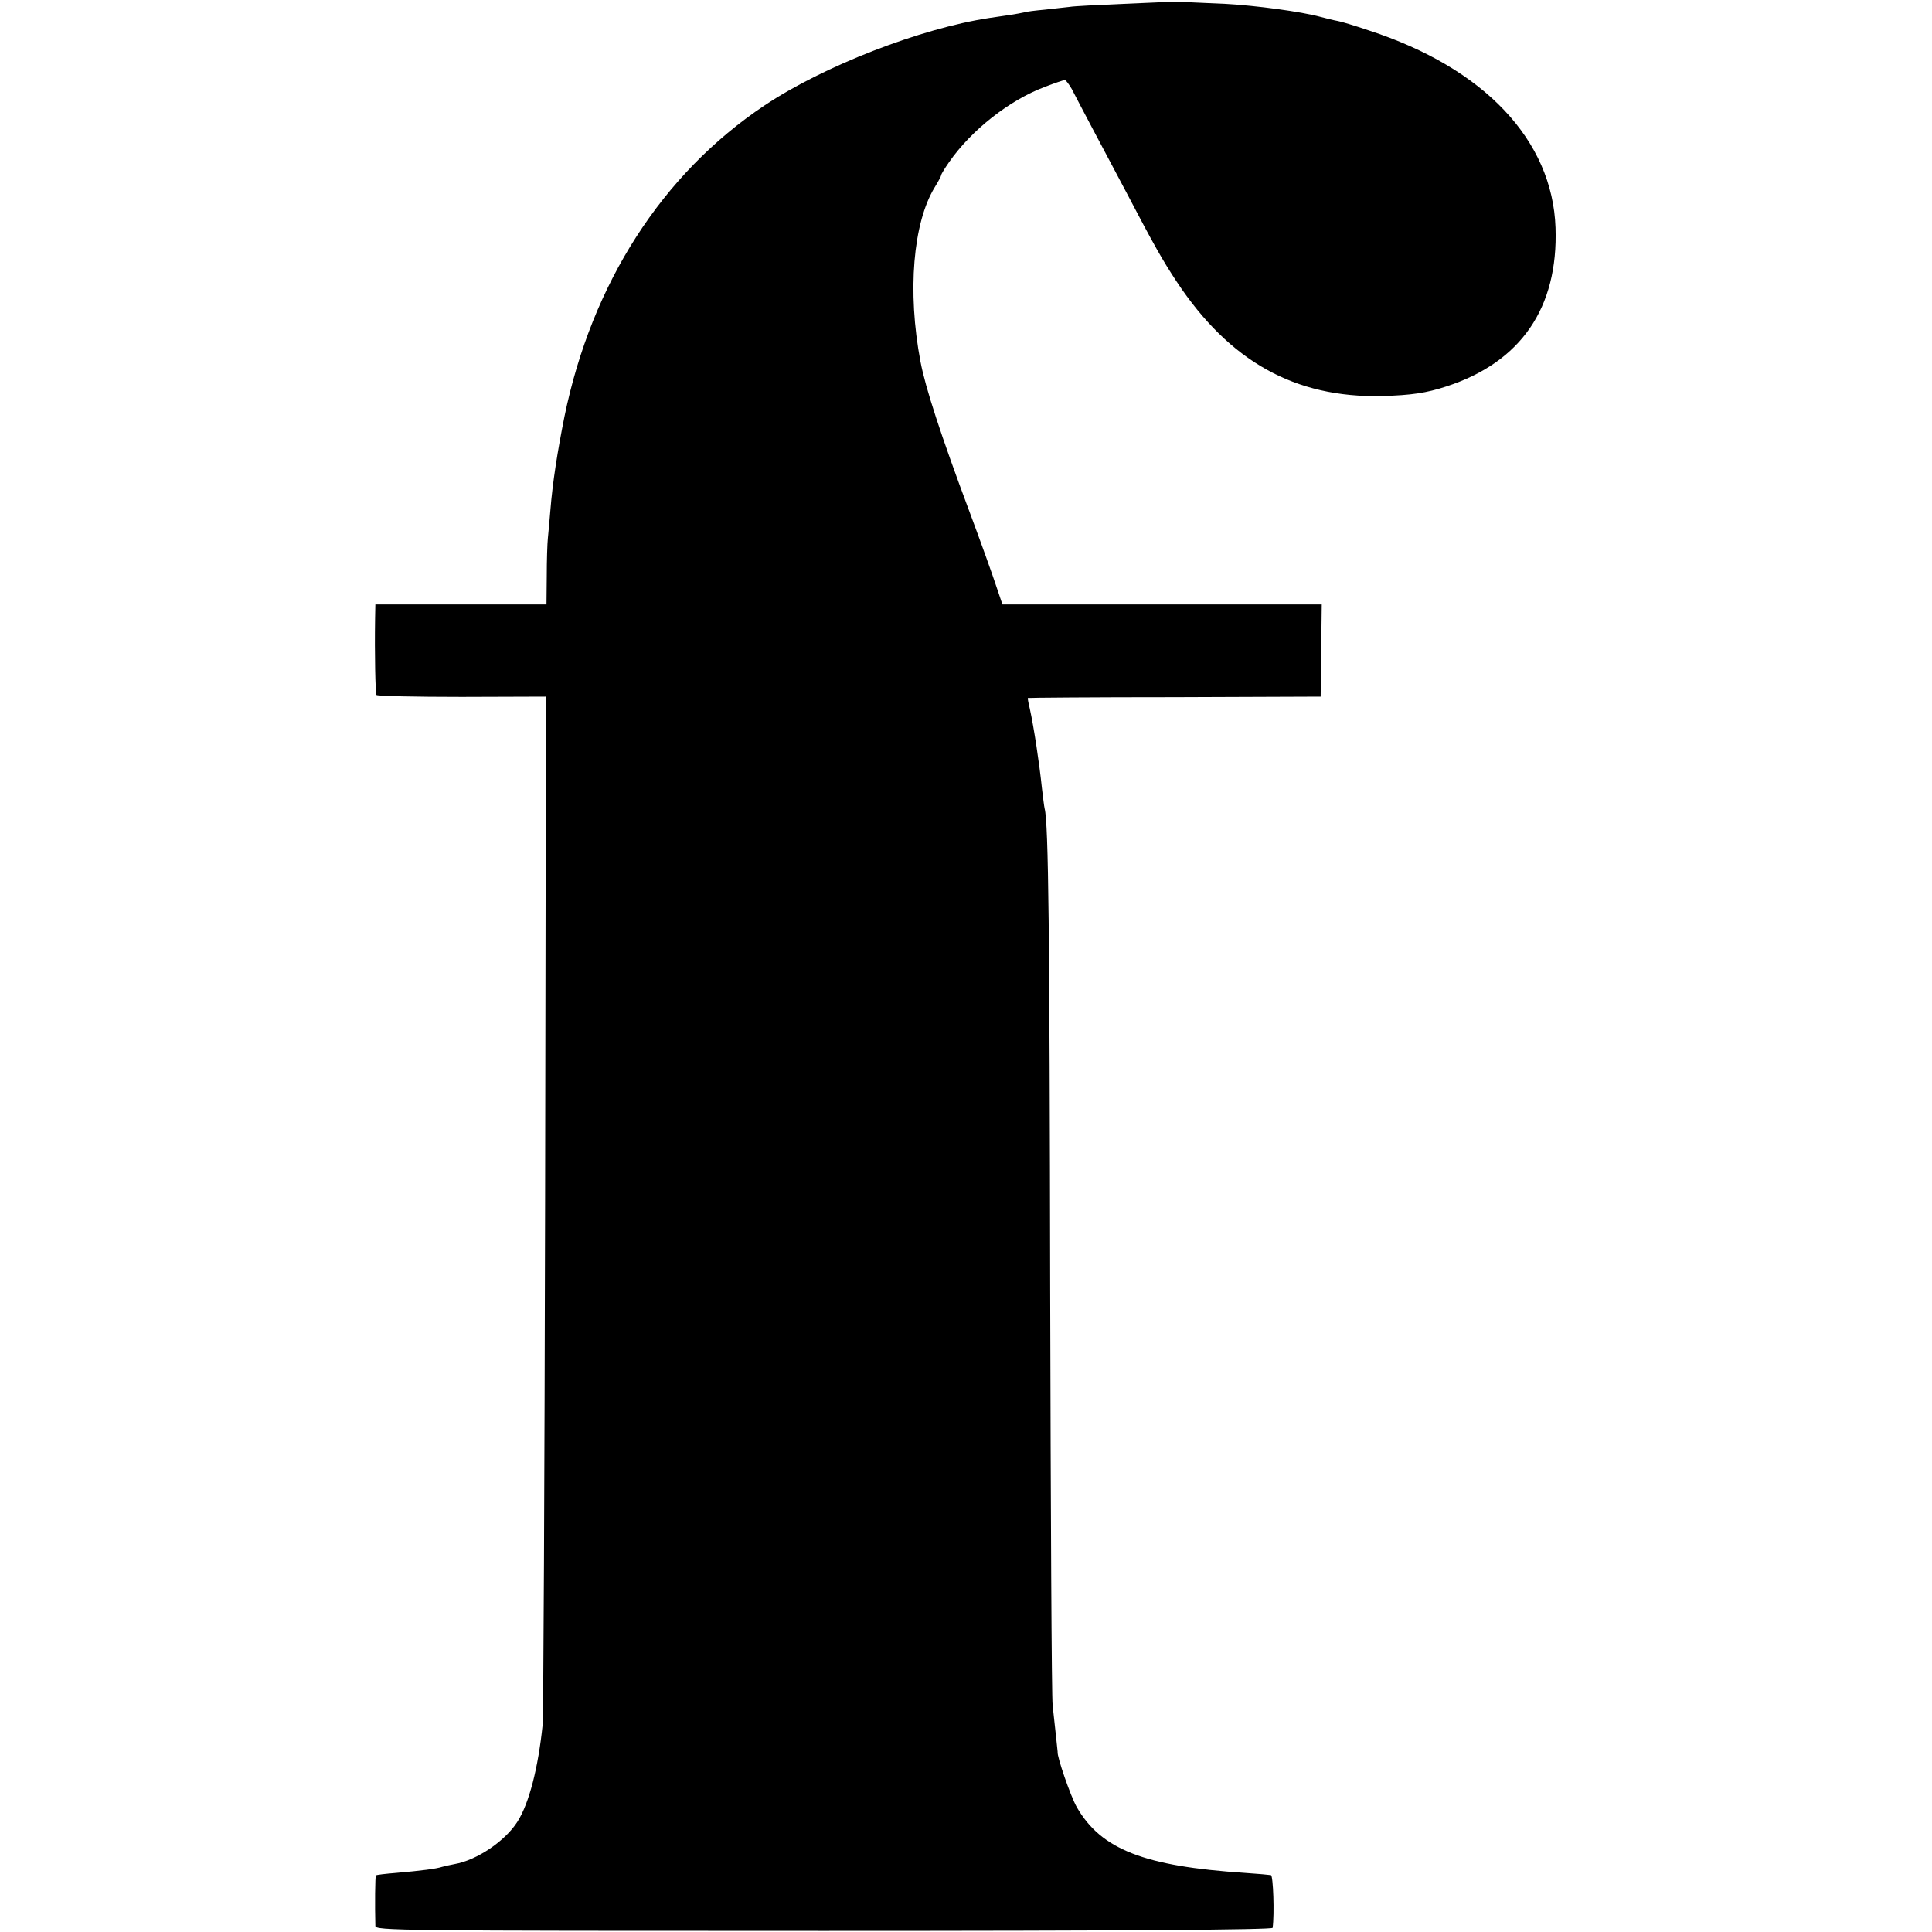 <?xml version="1.0" standalone="no"?>
<!DOCTYPE svg PUBLIC "-//W3C//DTD SVG 20010904//EN"
 "http://www.w3.org/TR/2001/REC-SVG-20010904/DTD/svg10.dtd">
<svg version="1.0" xmlns="http://www.w3.org/2000/svg"
 width="700pt" height="700pt" viewBox="0 0 700 700"
 preserveAspectRatio="xMidYMid meet">
<g transform="translate(0,700) scale(0.1,-0.1)"
fill="#000000" stroke="none">
<path d="M4237 6994 c-1 -1 -76 -4 -167 -8 -91 -4 -178 -8 -195 -11 -16 -2
-57 -6 -90 -10 -33 -3 -67 -7 -75 -10 -8 -2 -31 -6 -50 -9 -19 -3 -53 -8 -75
-11 -250 -38 -601 -174 -815 -317 -371 -248 -626 -645 -725 -1128 -25 -125
-43 -238 -51 -340 -3 -36 -7 -81 -9 -100 -2 -19 -4 -81 -4 -137 l-1 -103 -310
0 -310 0 -1 -52 c-2 -126 1 -269 5 -276 2 -4 141 -7 309 -7 l305 1 -3 -1831
c-2 -1006 -6 -1859 -9 -1895 -16 -155 -49 -284 -91 -350 -44 -70 -147 -140
-228 -154 -15 -3 -35 -7 -45 -10 -21 -7 -75 -14 -167 -22 -38 -3 -72 -7 -73
-9 -3 -3 -4 -109 -2 -183 0 -17 73 -18 1625 -18 1103 0 1625 4 1626 11 7 51 2
188 -6 191 -5 1 -48 5 -94 8 -365 24 -522 85 -610 239 -22 39 -72 183 -69 200
0 1 -3 27 -6 57 -3 30 -9 80 -12 110 -4 30 -7 710 -9 1510 -2 1287 -6 1687
-20 1740 -2 8 -6 42 -10 75 -9 88 -29 220 -44 288 -5 20 -8 38 -7 38 0 1 240
3 531 3 l530 2 2 167 2 167 -579 0 -578 0 -23 68 c-12 37 -55 157 -96 267
-104 278 -160 450 -178 545 -48 254 -27 503 52 632 13 21 23 40 23 43 0 4 13
25 29 48 81 116 218 224 346 272 36 14 69 25 73 25 4 0 15 -15 25 -32 9 -18
43 -82 75 -143 32 -60 87 -164 122 -230 101 -193 131 -246 183 -325 192 -290
429 -422 744 -415 107 3 161 11 234 35 270 88 405 285 395 575 -11 317 -258
579 -677 715 -50 17 -100 32 -112 34 -12 2 -41 9 -63 15 -70 19 -233 41 -344
47 -124 6 -201 9 -203 8z"/>
</g>
</svg>

